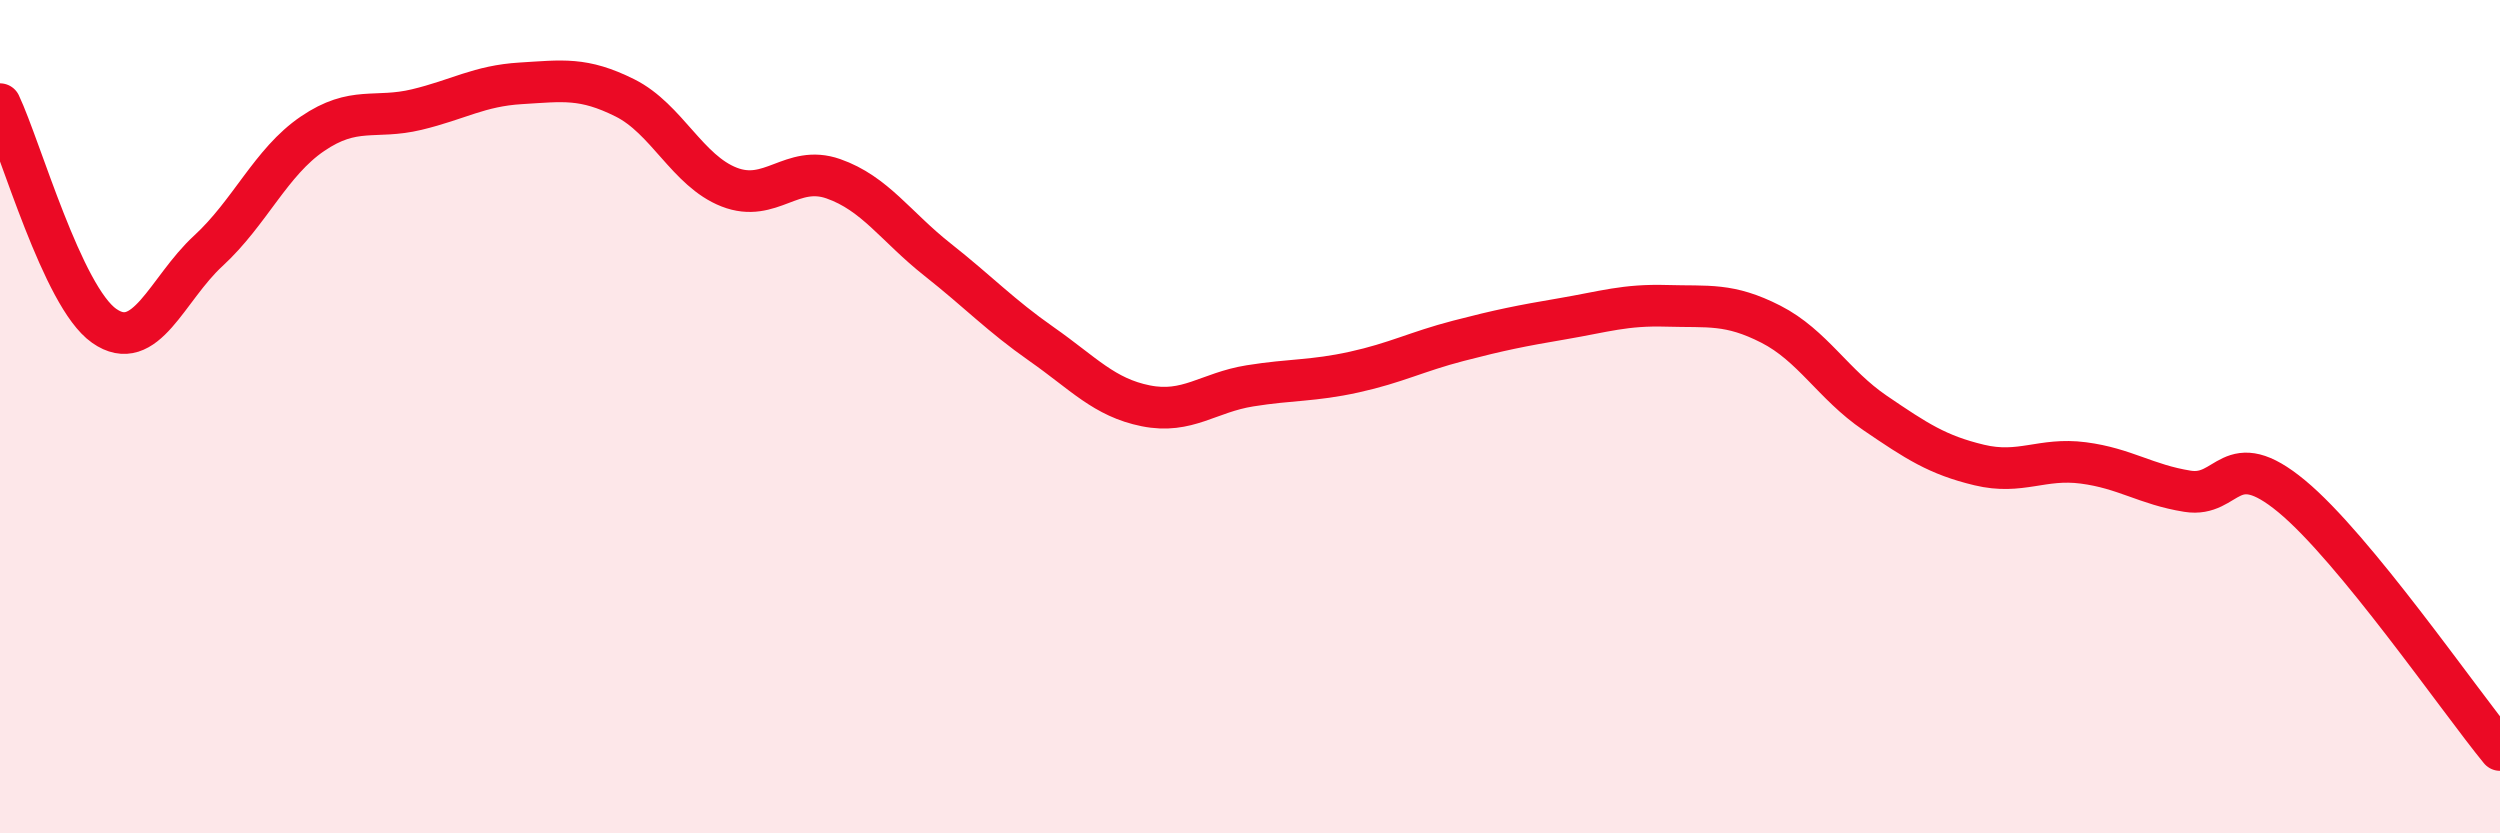
    <svg width="60" height="20" viewBox="0 0 60 20" xmlns="http://www.w3.org/2000/svg">
      <path
        d="M 0,2.5 C 0.5,3.56 1.5,7.12 2.5,7.82 C 3.5,8.52 4,6.94 5,6.02 C 6,5.1 6.5,3.89 7.5,3.21 C 8.5,2.53 9,2.87 10,2.63 C 11,2.39 11.5,2.06 12.5,2 C 13.5,1.94 14,1.85 15,2.35 C 16,2.85 16.5,4.1 17.5,4.49 C 18.5,4.88 19,3.94 20,4.29 C 21,4.64 21.5,5.44 22.5,6.23 C 23.5,7.02 24,7.56 25,8.26 C 26,8.96 26.5,9.54 27.5,9.74 C 28.5,9.94 29,9.42 30,9.26 C 31,9.1 31.5,9.15 32.5,8.93 C 33.5,8.71 34,8.44 35,8.18 C 36,7.92 36.5,7.82 37.5,7.65 C 38.5,7.48 39,7.31 40,7.34 C 41,7.37 41.5,7.27 42.5,7.78 C 43.5,8.29 44,9.23 45,9.91 C 46,10.59 46.5,10.92 47.5,11.16 C 48.5,11.4 49,10.98 50,11.11 C 51,11.24 51.5,11.63 52.5,11.79 C 53.5,11.95 53.5,10.67 55,11.91 C 56.5,13.15 59,16.78 60,18L60 20L0 20Z"
        fill="#EB0A25"
        opacity="0.1"
        stroke-linecap="round"
        stroke-linejoin="round"
      />
      <path
        d="M 0,2.5 C 0.5,3.56 1.5,7.12 2.5,7.82 C 3.5,8.52 4,6.94 5,6.02 C 6,5.1 6.5,3.89 7.5,3.21 C 8.5,2.53 9,2.87 10,2.63 C 11,2.39 11.5,2.06 12.5,2 C 13.5,1.94 14,1.85 15,2.35 C 16,2.85 16.5,4.1 17.5,4.49 C 18.5,4.88 19,3.94 20,4.29 C 21,4.64 21.5,5.44 22.5,6.23 C 23.5,7.02 24,7.56 25,8.26 C 26,8.96 26.5,9.54 27.5,9.74 C 28.5,9.94 29,9.42 30,9.26 C 31,9.1 31.5,9.15 32.5,8.93 C 33.5,8.71 34,8.44 35,8.18 C 36,7.92 36.5,7.82 37.5,7.65 C 38.5,7.48 39,7.31 40,7.34 C 41,7.37 41.5,7.27 42.5,7.78 C 43.5,8.29 44,9.23 45,9.91 C 46,10.59 46.5,10.92 47.5,11.16 C 48.5,11.4 49,10.98 50,11.11 C 51,11.24 51.5,11.63 52.5,11.79 C 53.5,11.95 53.5,10.67 55,11.91 C 56.5,13.15 59,16.78 60,18"
        stroke="#EB0A25"
        stroke-width="1"
        fill="none"
        stroke-linecap="round"
        stroke-linejoin="round"
      />
    </svg>
  